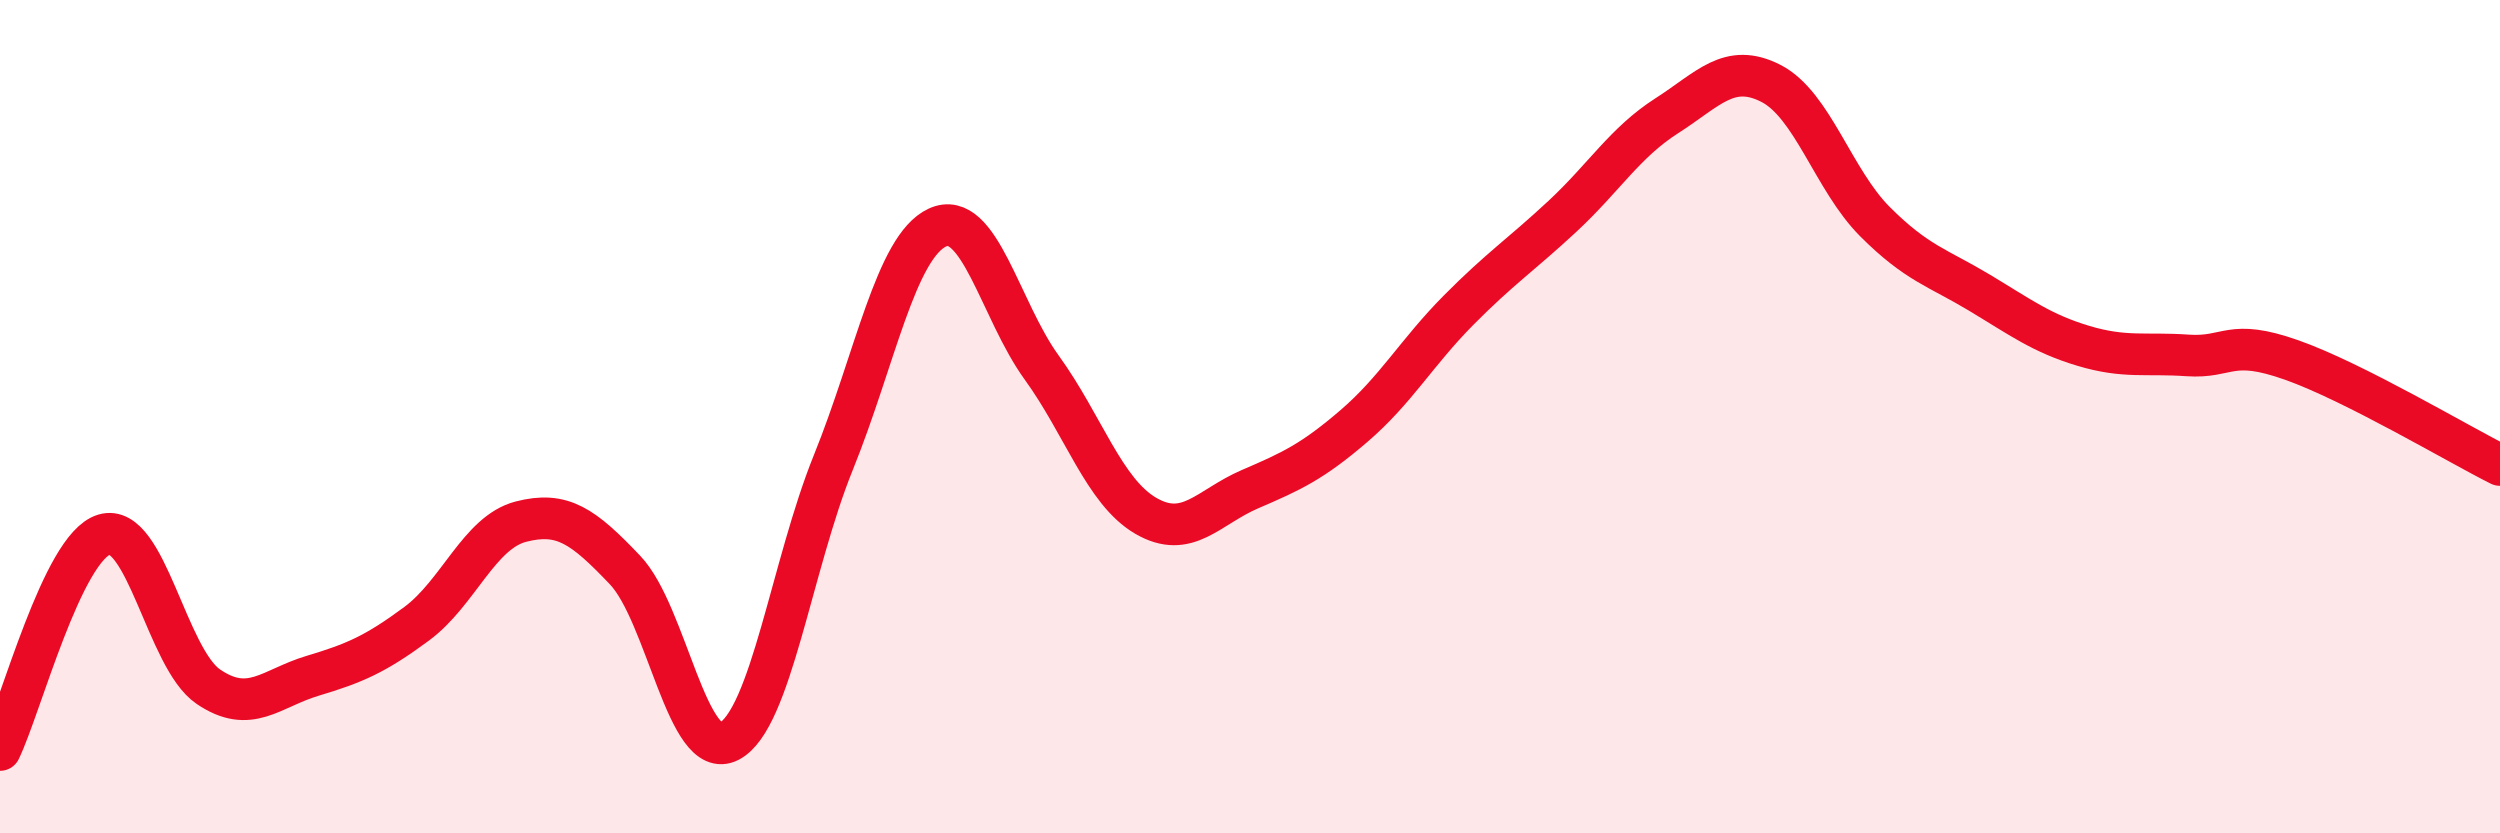 
    <svg width="60" height="20" viewBox="0 0 60 20" xmlns="http://www.w3.org/2000/svg">
      <path
        d="M 0,18 C 0.5,16.97 1.5,13.13 2.5,12.83 C 3.5,12.53 4,15.8 5,16.48 C 6,17.16 6.5,16.52 7.5,16.22 C 8.5,15.92 9,15.71 10,14.97 C 11,14.23 11.5,12.78 12.5,12.52 C 13.5,12.26 14,12.63 15,13.68 C 16,14.73 16.5,18.31 17.5,17.79 C 18.5,17.27 19,13.57 20,11.1 C 21,8.63 21.5,5.92 22.5,5.46 C 23.5,5 24,7.44 25,8.82 C 26,10.2 26.5,11.8 27.5,12.38 C 28.5,12.96 29,12.17 30,11.74 C 31,11.31 31.5,11.08 32.5,10.22 C 33.5,9.36 34,8.46 35,7.45 C 36,6.44 36.5,6.12 37.5,5.19 C 38.5,4.26 39,3.42 40,2.78 C 41,2.14 41.5,1.49 42.5,2 C 43.5,2.51 44,4.32 45,5.32 C 46,6.32 46.5,6.42 47.5,7.02 C 48.5,7.62 49,8 50,8.3 C 51,8.6 51.5,8.46 52.5,8.53 C 53.5,8.6 53.5,8.11 55,8.64 C 56.5,9.17 59,10.66 60,11.16L60 20L0 20Z"
        fill="#EB0A25"
        opacity="0.1"
        stroke-linecap="round"
        stroke-linejoin="round"
      />
      <path
        d="M 0,18 C 0.5,16.97 1.5,13.13 2.5,12.83 C 3.5,12.53 4,15.8 5,16.48 C 6,17.16 6.5,16.52 7.5,16.22 C 8.5,15.92 9,15.71 10,14.97 C 11,14.23 11.5,12.78 12.5,12.52 C 13.5,12.26 14,12.63 15,13.68 C 16,14.73 16.5,18.31 17.5,17.79 C 18.5,17.27 19,13.57 20,11.1 C 21,8.63 21.5,5.92 22.5,5.46 C 23.5,5 24,7.44 25,8.82 C 26,10.2 26.5,11.8 27.5,12.38 C 28.5,12.96 29,12.17 30,11.74 C 31,11.31 31.5,11.08 32.5,10.22 C 33.5,9.36 34,8.46 35,7.45 C 36,6.44 36.5,6.12 37.5,5.19 C 38.5,4.26 39,3.42 40,2.78 C 41,2.14 41.5,1.49 42.5,2 C 43.5,2.51 44,4.32 45,5.32 C 46,6.32 46.5,6.42 47.5,7.02 C 48.5,7.62 49,8 50,8.3 C 51,8.6 51.5,8.46 52.5,8.53 C 53.5,8.6 53.5,8.11 55,8.64 C 56.5,9.17 59,10.66 60,11.16"
        stroke="#EB0A25"
        stroke-width="1"
        fill="none"
        stroke-linecap="round"
        stroke-linejoin="round"
      />
    </svg>
  
